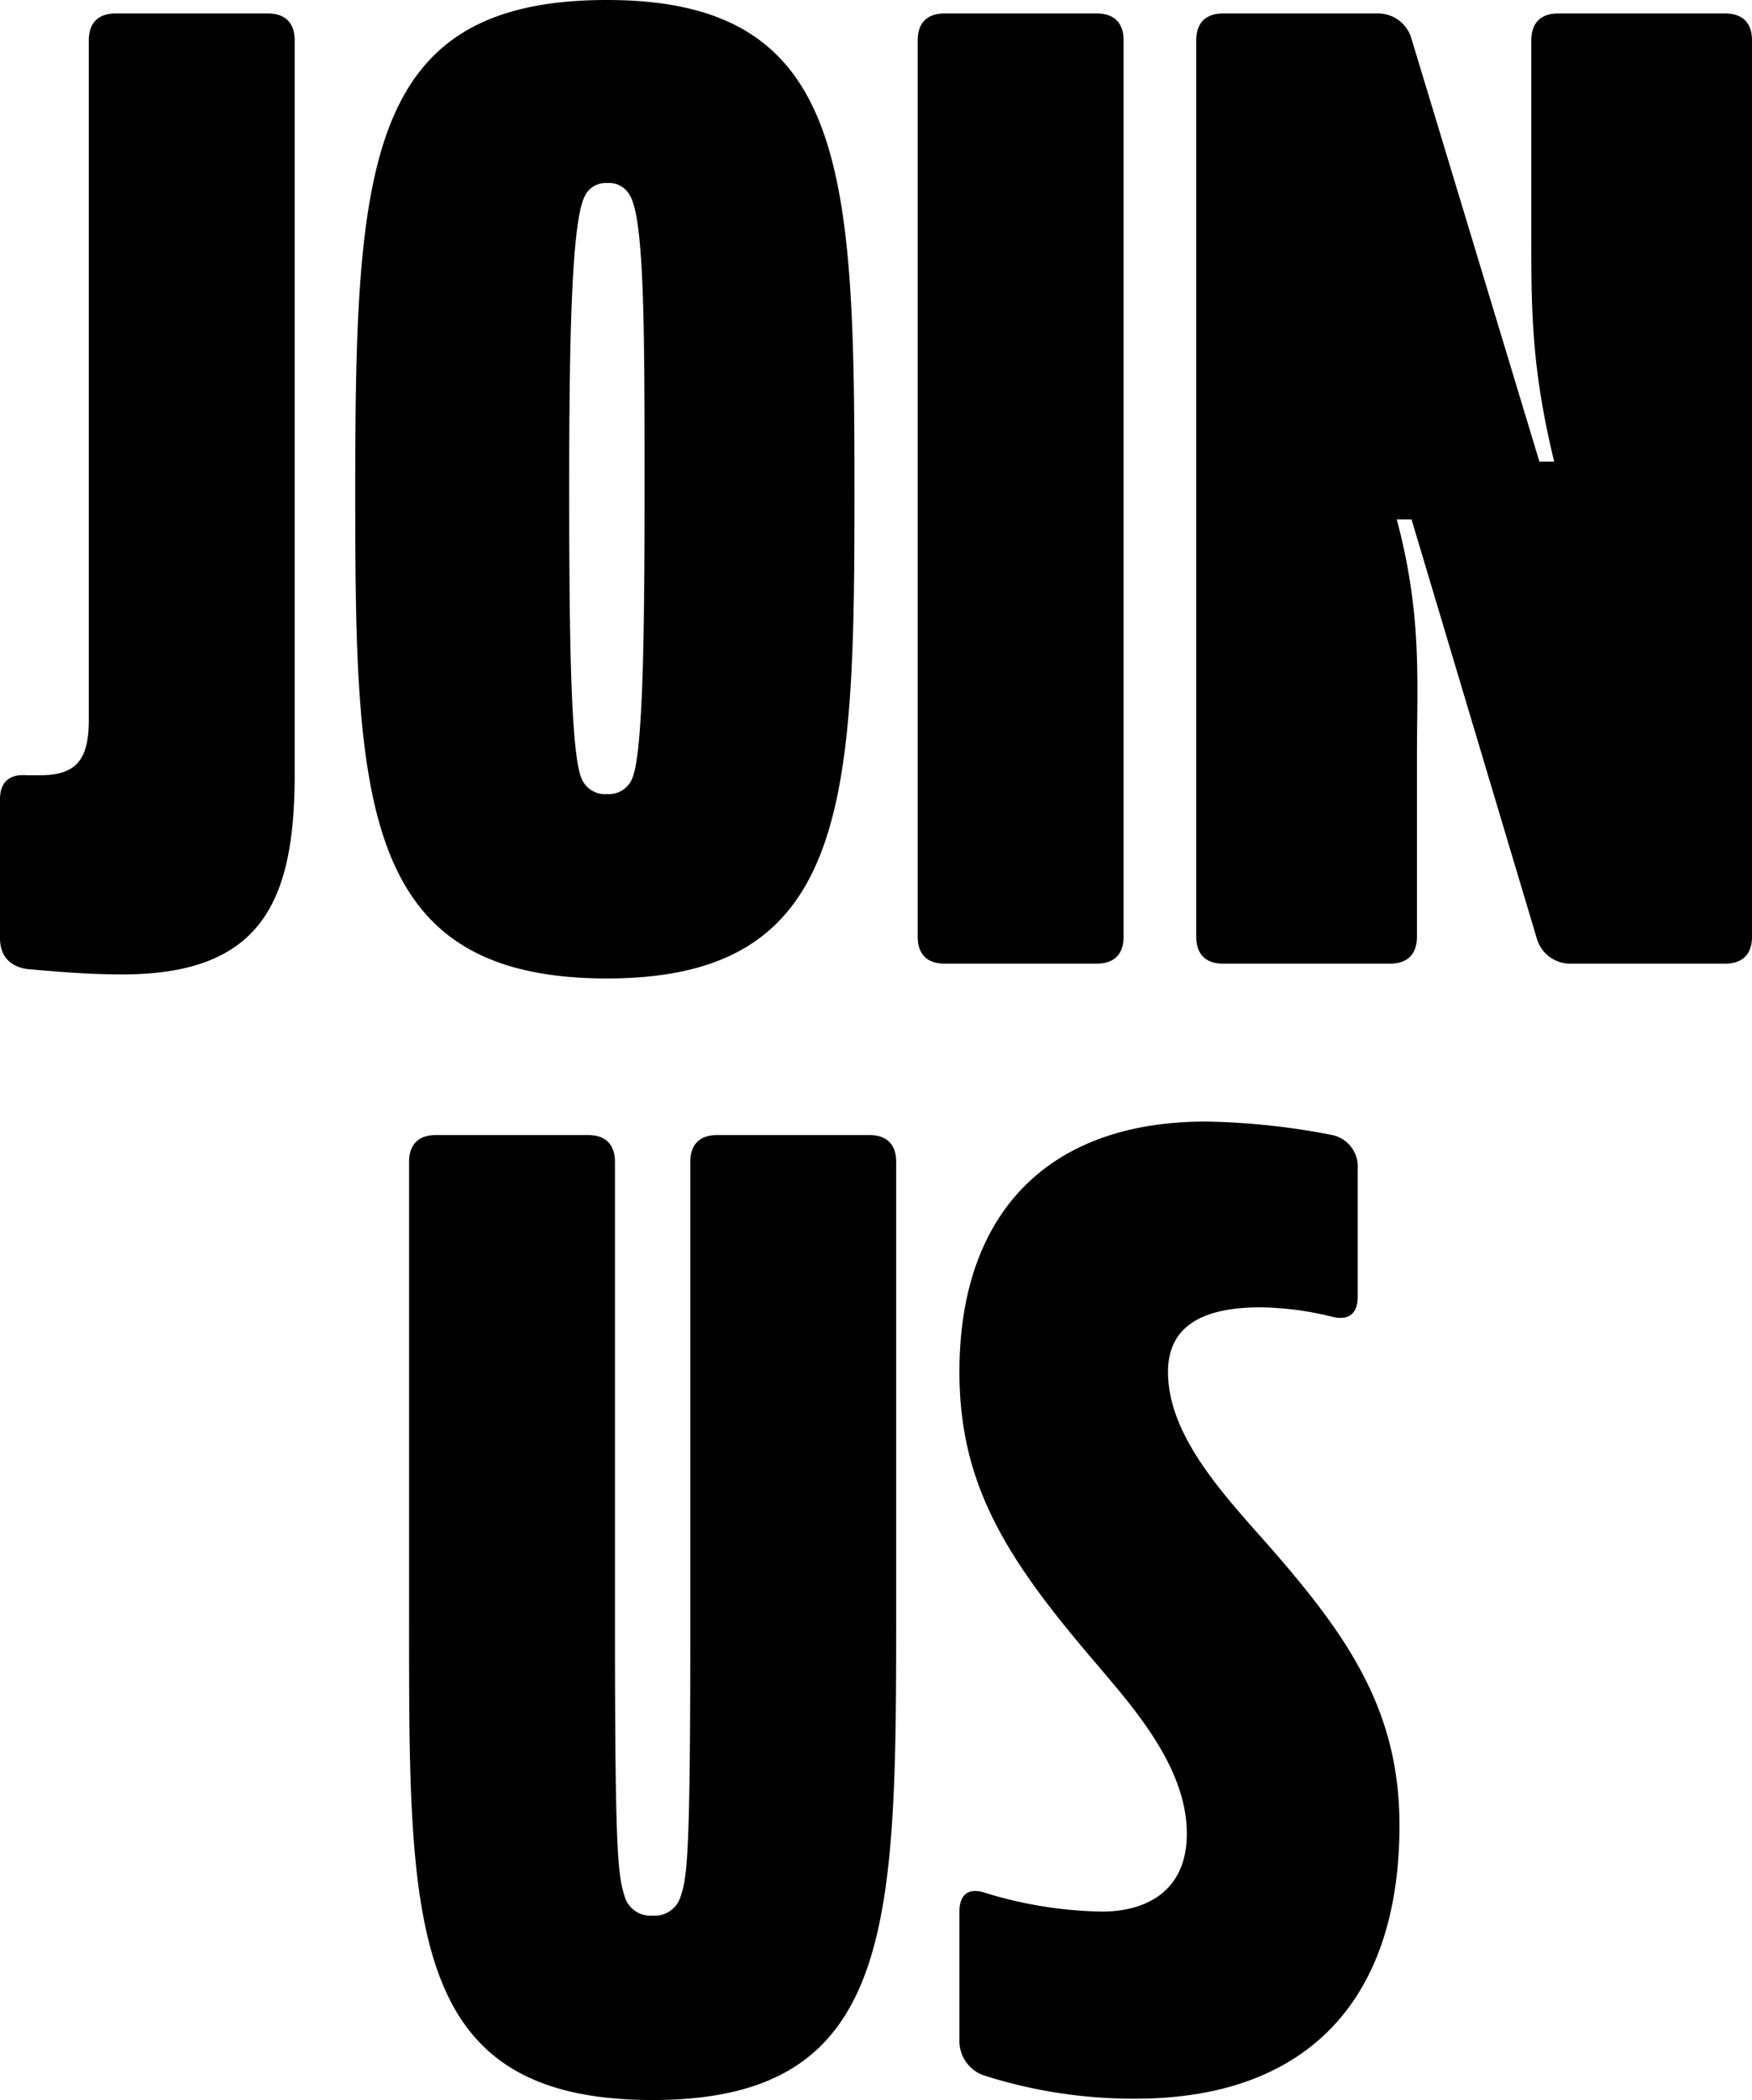 <svg xmlns="http://www.w3.org/2000/svg" width="296.856" height="355.756" viewBox="0 0 296.856 355.756">
  <path id="パス_70841" data-name="パス 70841" d="M-130.188,1.824c23.712,0,29.184-12.54,29.184-33.972v-124.26c0-2.964-1.6-4.56-4.56-4.56h-25.764c-2.964,0-4.56,1.6-4.56,4.56v115.14c0,6.612-2.052,9.348-8.208,9.348h-2.28c-2.964-.228-4.56,1.14-4.56,4.1V-4.332c0,2.964,1.6,4.788,4.56,5.244C-141.132,1.368-136.116,1.824-130.188,1.824Zm82.08.684C-7.3,2.508-6.156-26.9-6.156-79.572c0-54.72-1.14-83.676-41.952-83.676-41.04,0-42.636,28.272-42.636,83.676C-90.744-27.588-89.832,2.508-48.108,2.508Zm0-31.236a4.274,4.274,0,0,1-4.332-2.736c-1.824-4.56-2.052-25.08-2.052-49.248,0-26.22.456-45.6,2.736-49.476a3.868,3.868,0,0,1,3.648-2.052,4.027,4.027,0,0,1,3.876,2.052c2.508,4.1,2.508,23.256,2.508,49.476,0,24.168-.228,44.688-2.052,49.248A4.274,4.274,0,0,1-48.108-28.728ZM9.12,0H34.884c2.964,0,4.56-1.6,4.56-4.56V-156.408c0-2.964-1.6-4.56-4.56-4.56H9.12c-2.964,0-4.56,1.6-4.56,4.56V-4.56C4.56-1.6,6.156,0,9.12,0Zm47.2,0H84.588c2.964,0,4.56-1.6,4.56-4.56V-34.884c0-13,.912-24.168-3.42-40.356h2.508l21.2,70.908A5.9,5.9,0,0,0,115.368,0H141.36c2.964,0,4.56-1.6,4.56-4.56V-156.408c0-2.964-1.6-4.56-4.56-4.56H113.088c-2.964,0-4.56,1.6-4.56,4.56v30.324c0,14.136-.228,24.168,3.876,41.04H109.9l-21.66-71.592a5.9,5.9,0,0,0-5.928-4.332H56.316c-2.964,0-4.56,1.6-4.56,4.56V-4.56C51.756-1.6,53.352,0,56.316,0ZM-40.356,192.508C.456,192.508.912,163.324.912,110.656V33.592c0-2.964-1.6-4.56-4.56-4.56H-29.412c-2.964,0-4.56,1.6-4.56,4.56v77.064c0,40.812-.456,44.232-1.824,47.88a4.578,4.578,0,0,1-4.56,2.736,4.578,4.578,0,0,1-4.56-2.736c-1.368-3.876-1.824-7.3-1.824-47.88V33.592c0-2.964-1.6-4.56-4.56-4.56H-77.064c-2.964,0-4.56,1.6-4.56,4.56v77.064C-81.624,162.64-82.08,192.508-40.356,192.508ZM41.5,192.28c28.728,0,44.688-16.416,44.688-46.284,0-20.292-9.348-33.06-24.4-49.932-7.068-7.98-14.82-17.1-14.82-26.9,0-8.664,7.3-10.944,15.732-10.944a53.2,53.2,0,0,1,12.084,1.6c2.736.684,4.332-.456,4.332-3.42V34.732a5.468,5.468,0,0,0-4.332-5.7,120.365,120.365,0,0,0-21.432-2.28c-26.9,0-41.724,15.732-41.724,42.408,0,19.38,8.208,31.92,23.028,49.248,6.156,7.3,15.5,17.556,15.5,28.956,0,10.26-7.524,13.224-14.364,13.224A70.808,70.808,0,0,1,15.96,157.4c-2.736-.912-4.332.228-4.332,3.192v21.66A6.166,6.166,0,0,0,15.96,188.4,83.261,83.261,0,0,0,41.5,192.28Z" transform="translate(150.936 163.248)"/>
</svg>

